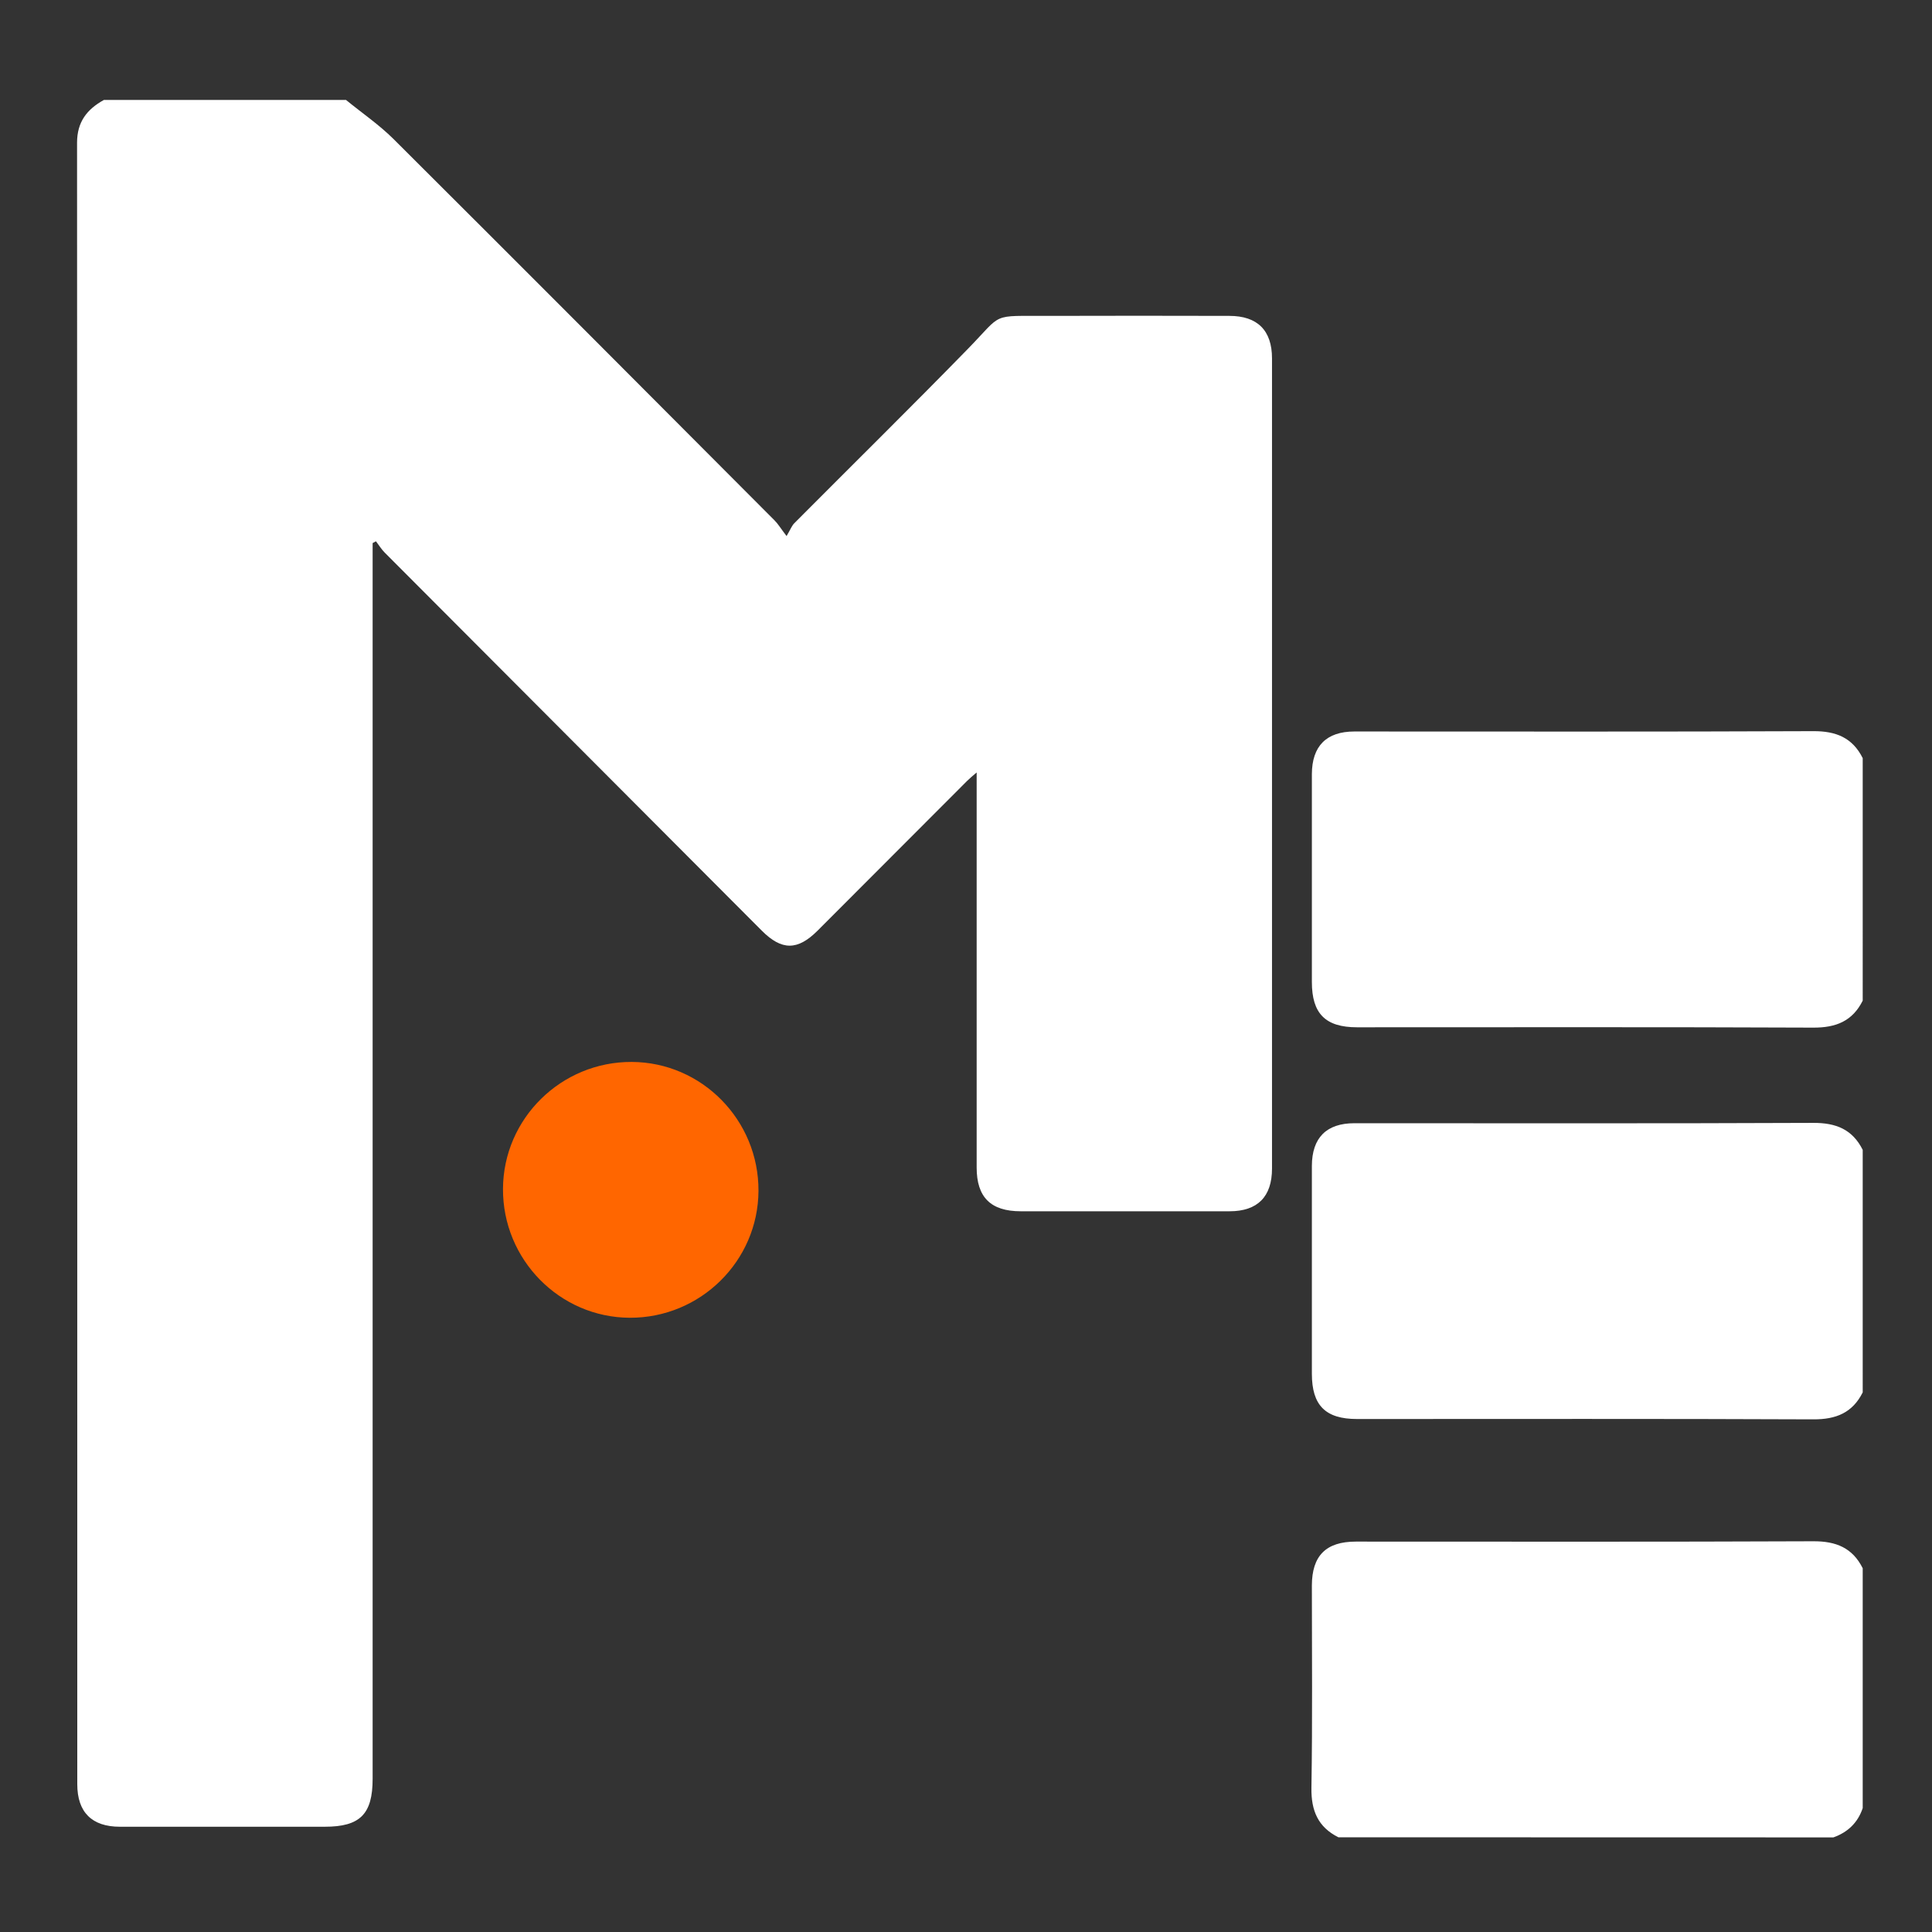 <?xml version="1.0" encoding="utf-8"?>
<svg version="1.1" id="Layer_1" xmlns="http://www.w3.org/2000/svg" xmlns:xlink="http://www.w3.org/1999/xlink" x="0px" y="0px"
	 viewBox="0 0 174 174" style="enable-background:new 0 0 174 174;" xml:space="preserve">
<rect x="0" y="0" width="174" height="174" fill="#333333" stroke="none"/>
<style type="text/css">
	.st0{fill:#FFFFFF;}
	.st1{fill:#FF6600;}
</style>
<path class="st0" d="M31.16,9c1.43,1.17,2.97,2.22,4.27,3.51C46.9,23.94,58.33,35.4,69.76,46.87c0.31,0.31,0.54,0.7,1.08,1.41
	c0.34-0.57,0.46-0.92,0.7-1.16c5.21-5.24,10.49-10.43,15.65-15.72c3.2-3.28,1.96-2.93,7.24-2.95c5.43-0.02,10.86-0.01,16.29,0
	c2.53,0,3.84,1.31,3.84,3.83c0,24.32,0,48.64,0,72.96c0,2.54-1.3,3.85-3.82,3.85c-6.27,0-12.54,0-18.81,0
	c-2.7,0-3.97-1.26-3.97-3.94c0-11.36,0-22.72,0-34.08c0-0.44,0-0.88,0-1.5c-0.36,0.31-0.62,0.52-0.85,0.75
	c-4.49,4.49-8.98,8.99-13.47,13.49c-1.81,1.81-3.23,1.81-5.03,0.01C57.29,72.47,45.97,61.12,34.65,49.77
	c-0.3-0.3-0.53-0.68-0.79-1.02c-0.1,0.05-0.2,0.1-0.3,0.16c0,0.42,0,0.84,0,1.26c0,36.68,0,73.36,0,110.03
	c0,3.19-1.13,4.32-4.31,4.32c-6.15,0-12.3,0-18.45,0c-2.53,0-3.84-1.31-3.84-3.83c0-49.28,0-98.56-0.02-147.83
	c0-1.89,0.9-3.02,2.42-3.86C16.62,9,23.89,9,31.16,9z M167.76,68.28c-0.92-1.84-2.4-2.44-4.45-2.43
	c-13.78,0.06-27.55,0.03-41.33,0.03c-2.52,0-3.82,1.31-3.83,3.84c0,6.24,0,12.48,0,18.72c0,2.85,1.22,4.08,4.07,4.08
	c13.7,0,27.39-0.03,41.09,0.03c2.05,0.01,3.53-0.59,4.45-2.43C167.76,82.84,167.76,75.56,167.76,68.28z M167.76,103.56
	c-0.92-1.84-2.4-2.44-4.45-2.43c-13.78,0.06-27.55,0.03-41.33,0.03c-2.52,0-3.82,1.31-3.83,3.84c0,6.24,0,12.48,0,18.72
	c0,2.85,1.22,4.08,4.07,4.08c13.7,0,27.39-0.03,41.09,0.03c2.05,0.01,3.53-0.59,4.45-2.43
	C167.76,118.12,167.76,110.84,167.76,103.56z M165.12,165.48c1.29-0.46,2.2-1.32,2.64-2.64c0-7.2,0-14.4,0-21.6
	c-0.92-1.84-2.4-2.44-4.45-2.43c-13.73,0.06-27.47,0.03-41.2,0.03c-2.69,0-3.95,1.27-3.96,3.95c0,6.08,0.06,12.16-0.04,18.23
	c-0.03,2.05,0.59,3.53,2.43,4.45C135.41,165.48,150.27,165.48,165.12,165.48z"/>
<path class="st1" d="M56.71,118.68c-6.32-0.03-11.44-5.25-11.41-11.61c0.03-6.33,5.24-11.46,11.6-11.43
	c6.32,0.03,11.44,5.25,11.41,11.61C68.28,113.58,63.07,118.71,56.71,118.68z"/>
</svg>
